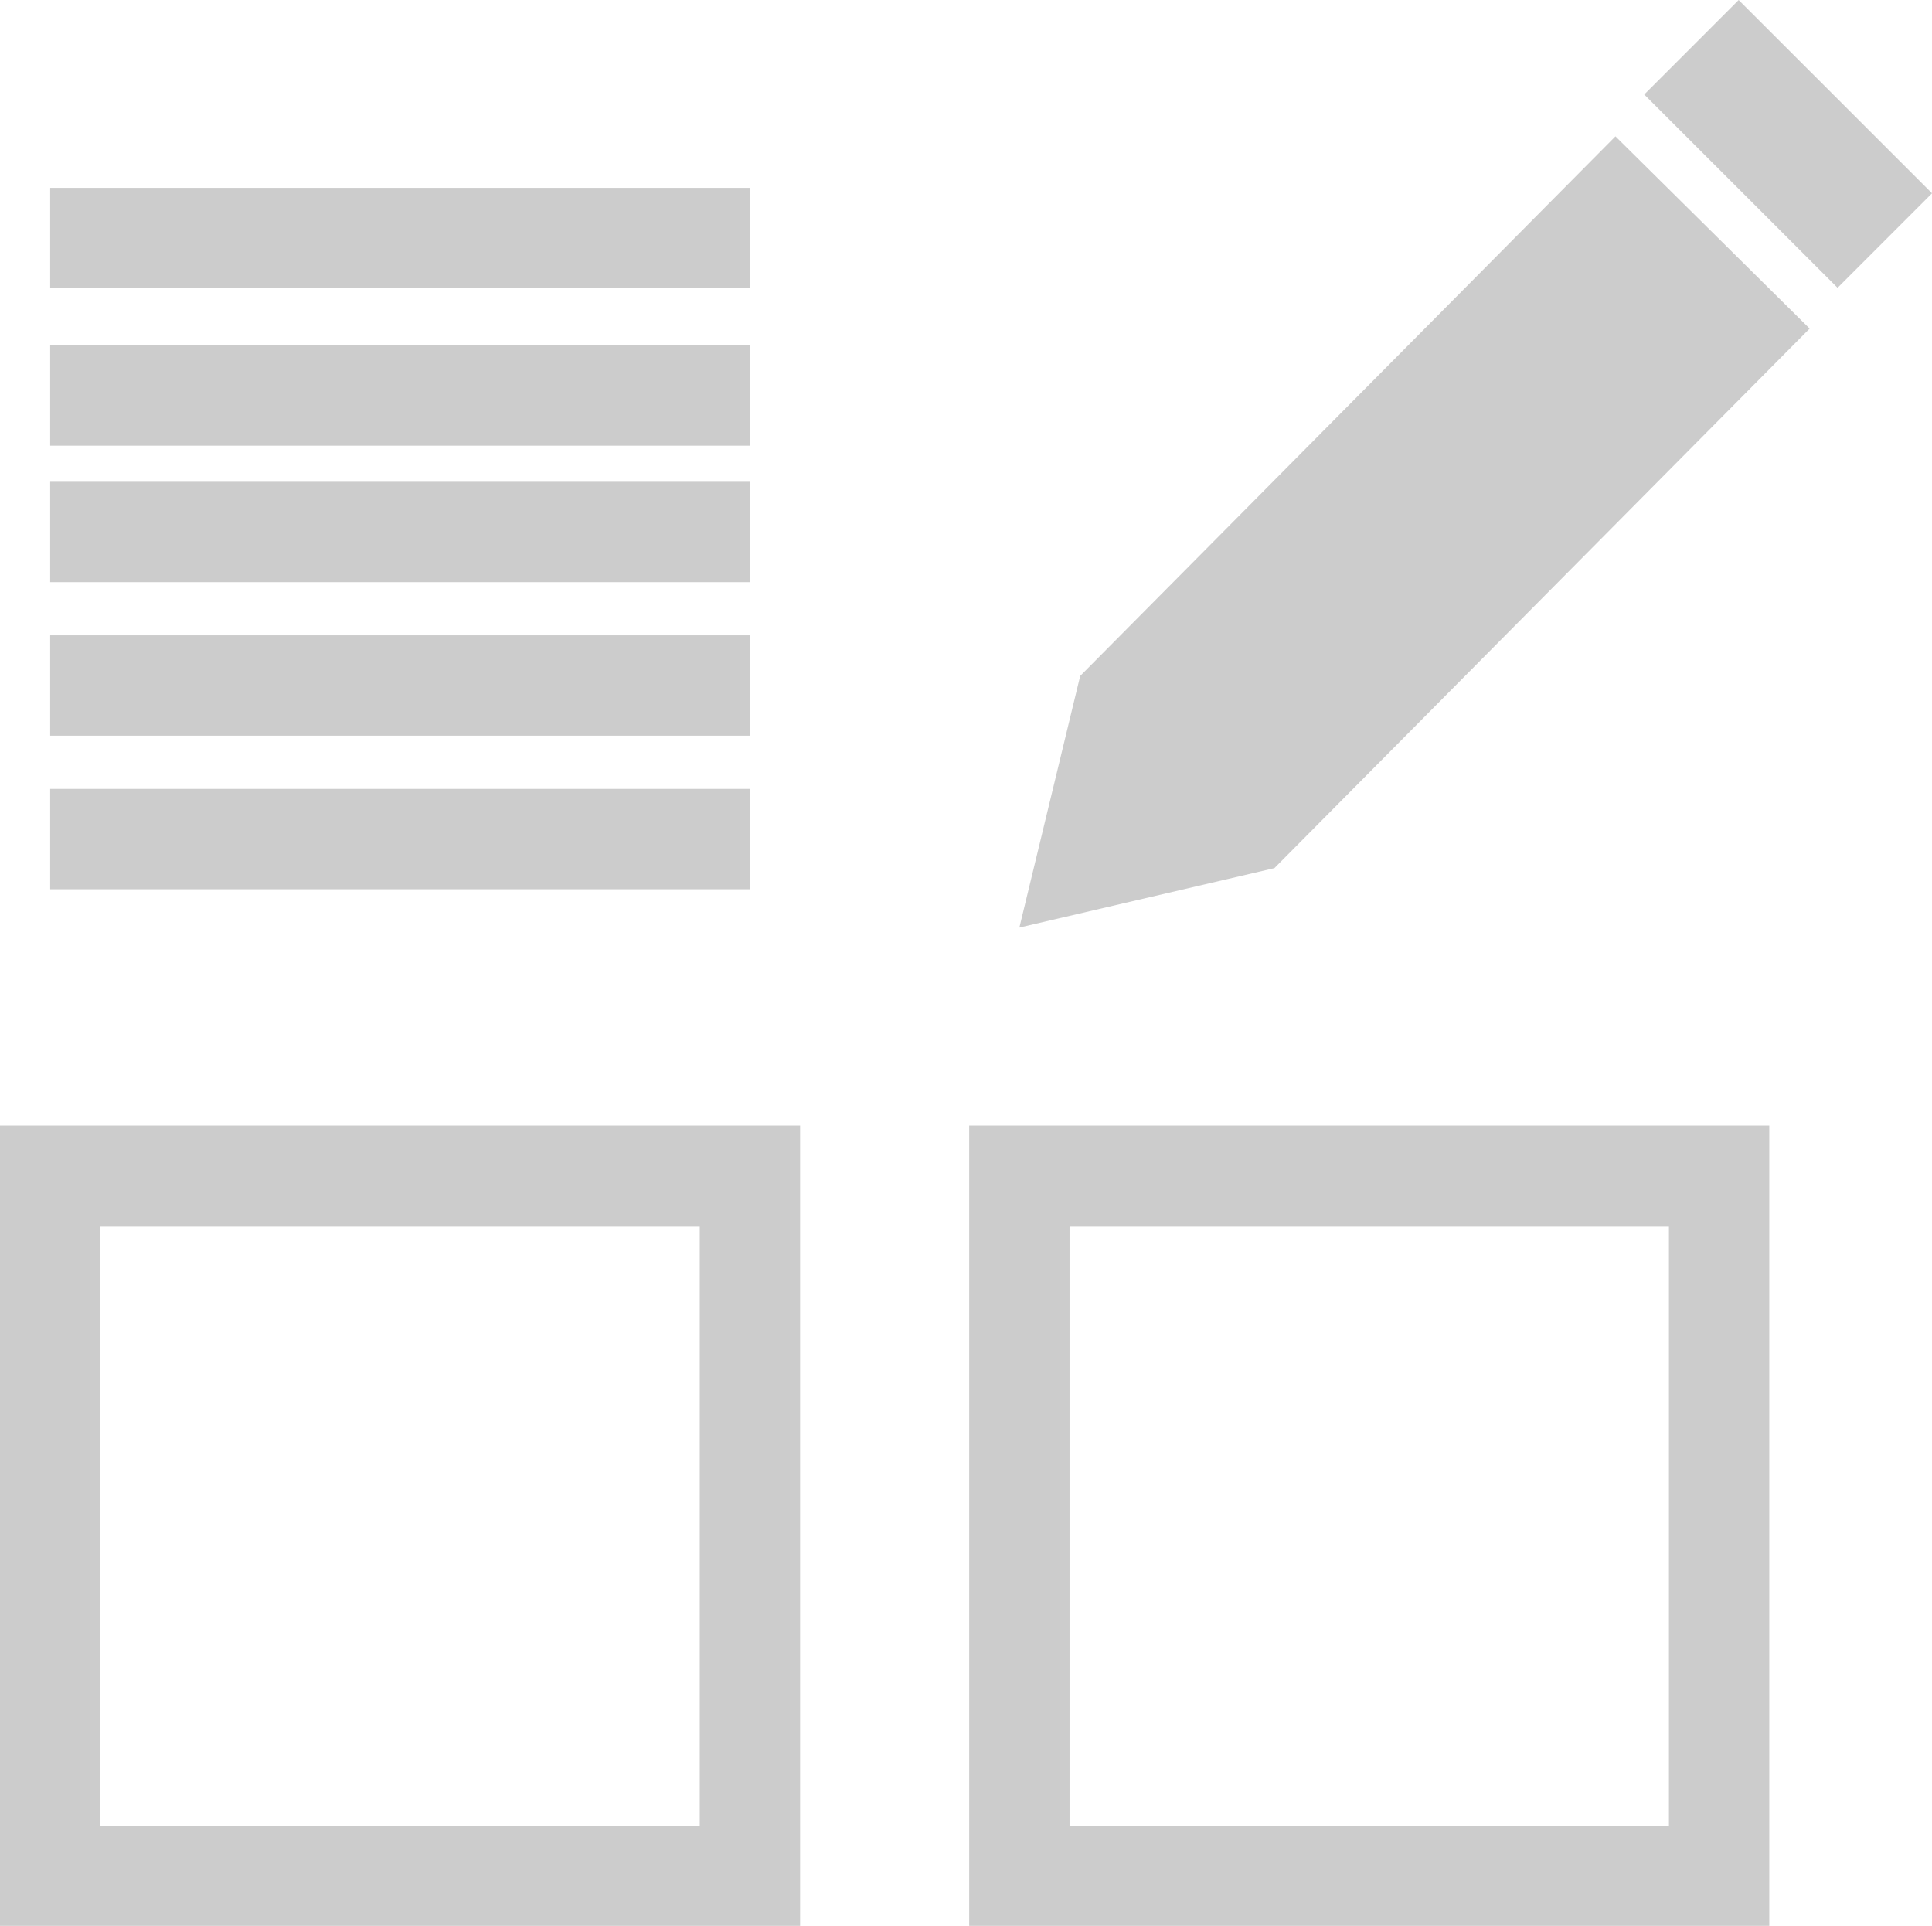 <svg xmlns="http://www.w3.org/2000/svg" viewBox="0 0 57.871 57.681"><rect x="1.503" y="35.219" width="20.96" height="20.96" fill="none" stroke="#ccc" stroke-miterlimit="10" stroke-width="3.006"/><rect x="30.534" y="35.219" width="20.96" height="20.96" fill="none" stroke="#ccc" stroke-miterlimit="10" stroke-width="3.006"/><polygon points="38.173 26.002 30.534 27.782 32.356 20.245 48.389 4.084 54.206 9.841 38.173 26.002" fill="#ccc"/><line x1="52.147" y1="5.725" x2="54.976" y2="2.895" fill="none" stroke="#ccc" stroke-miterlimit="10" stroke-width="8.189"/><line x1="22.463" y1="7.13" x2="1.503" y2="7.13" fill="none" stroke="#ccc" stroke-miterlimit="10" stroke-width="3.006"/><line x1="22.463" y1="11.846" x2="1.503" y2="11.846" fill="none" stroke="#ccc" stroke-miterlimit="10" stroke-width="3.006"/><line x1="22.463" y1="15.933" x2="1.503" y2="15.933" fill="none" stroke="#ccc" stroke-miterlimit="10" stroke-width="3.006"/><line x1="22.463" y1="20.532" x2="1.503" y2="20.532" fill="none" stroke="#ccc" stroke-miterlimit="10" stroke-width="3.006"/><line x1="22.463" y1="25.131" x2="1.503" y2="25.131" fill="none" stroke="#ccc" stroke-miterlimit="10" stroke-width="3.006"/></svg>